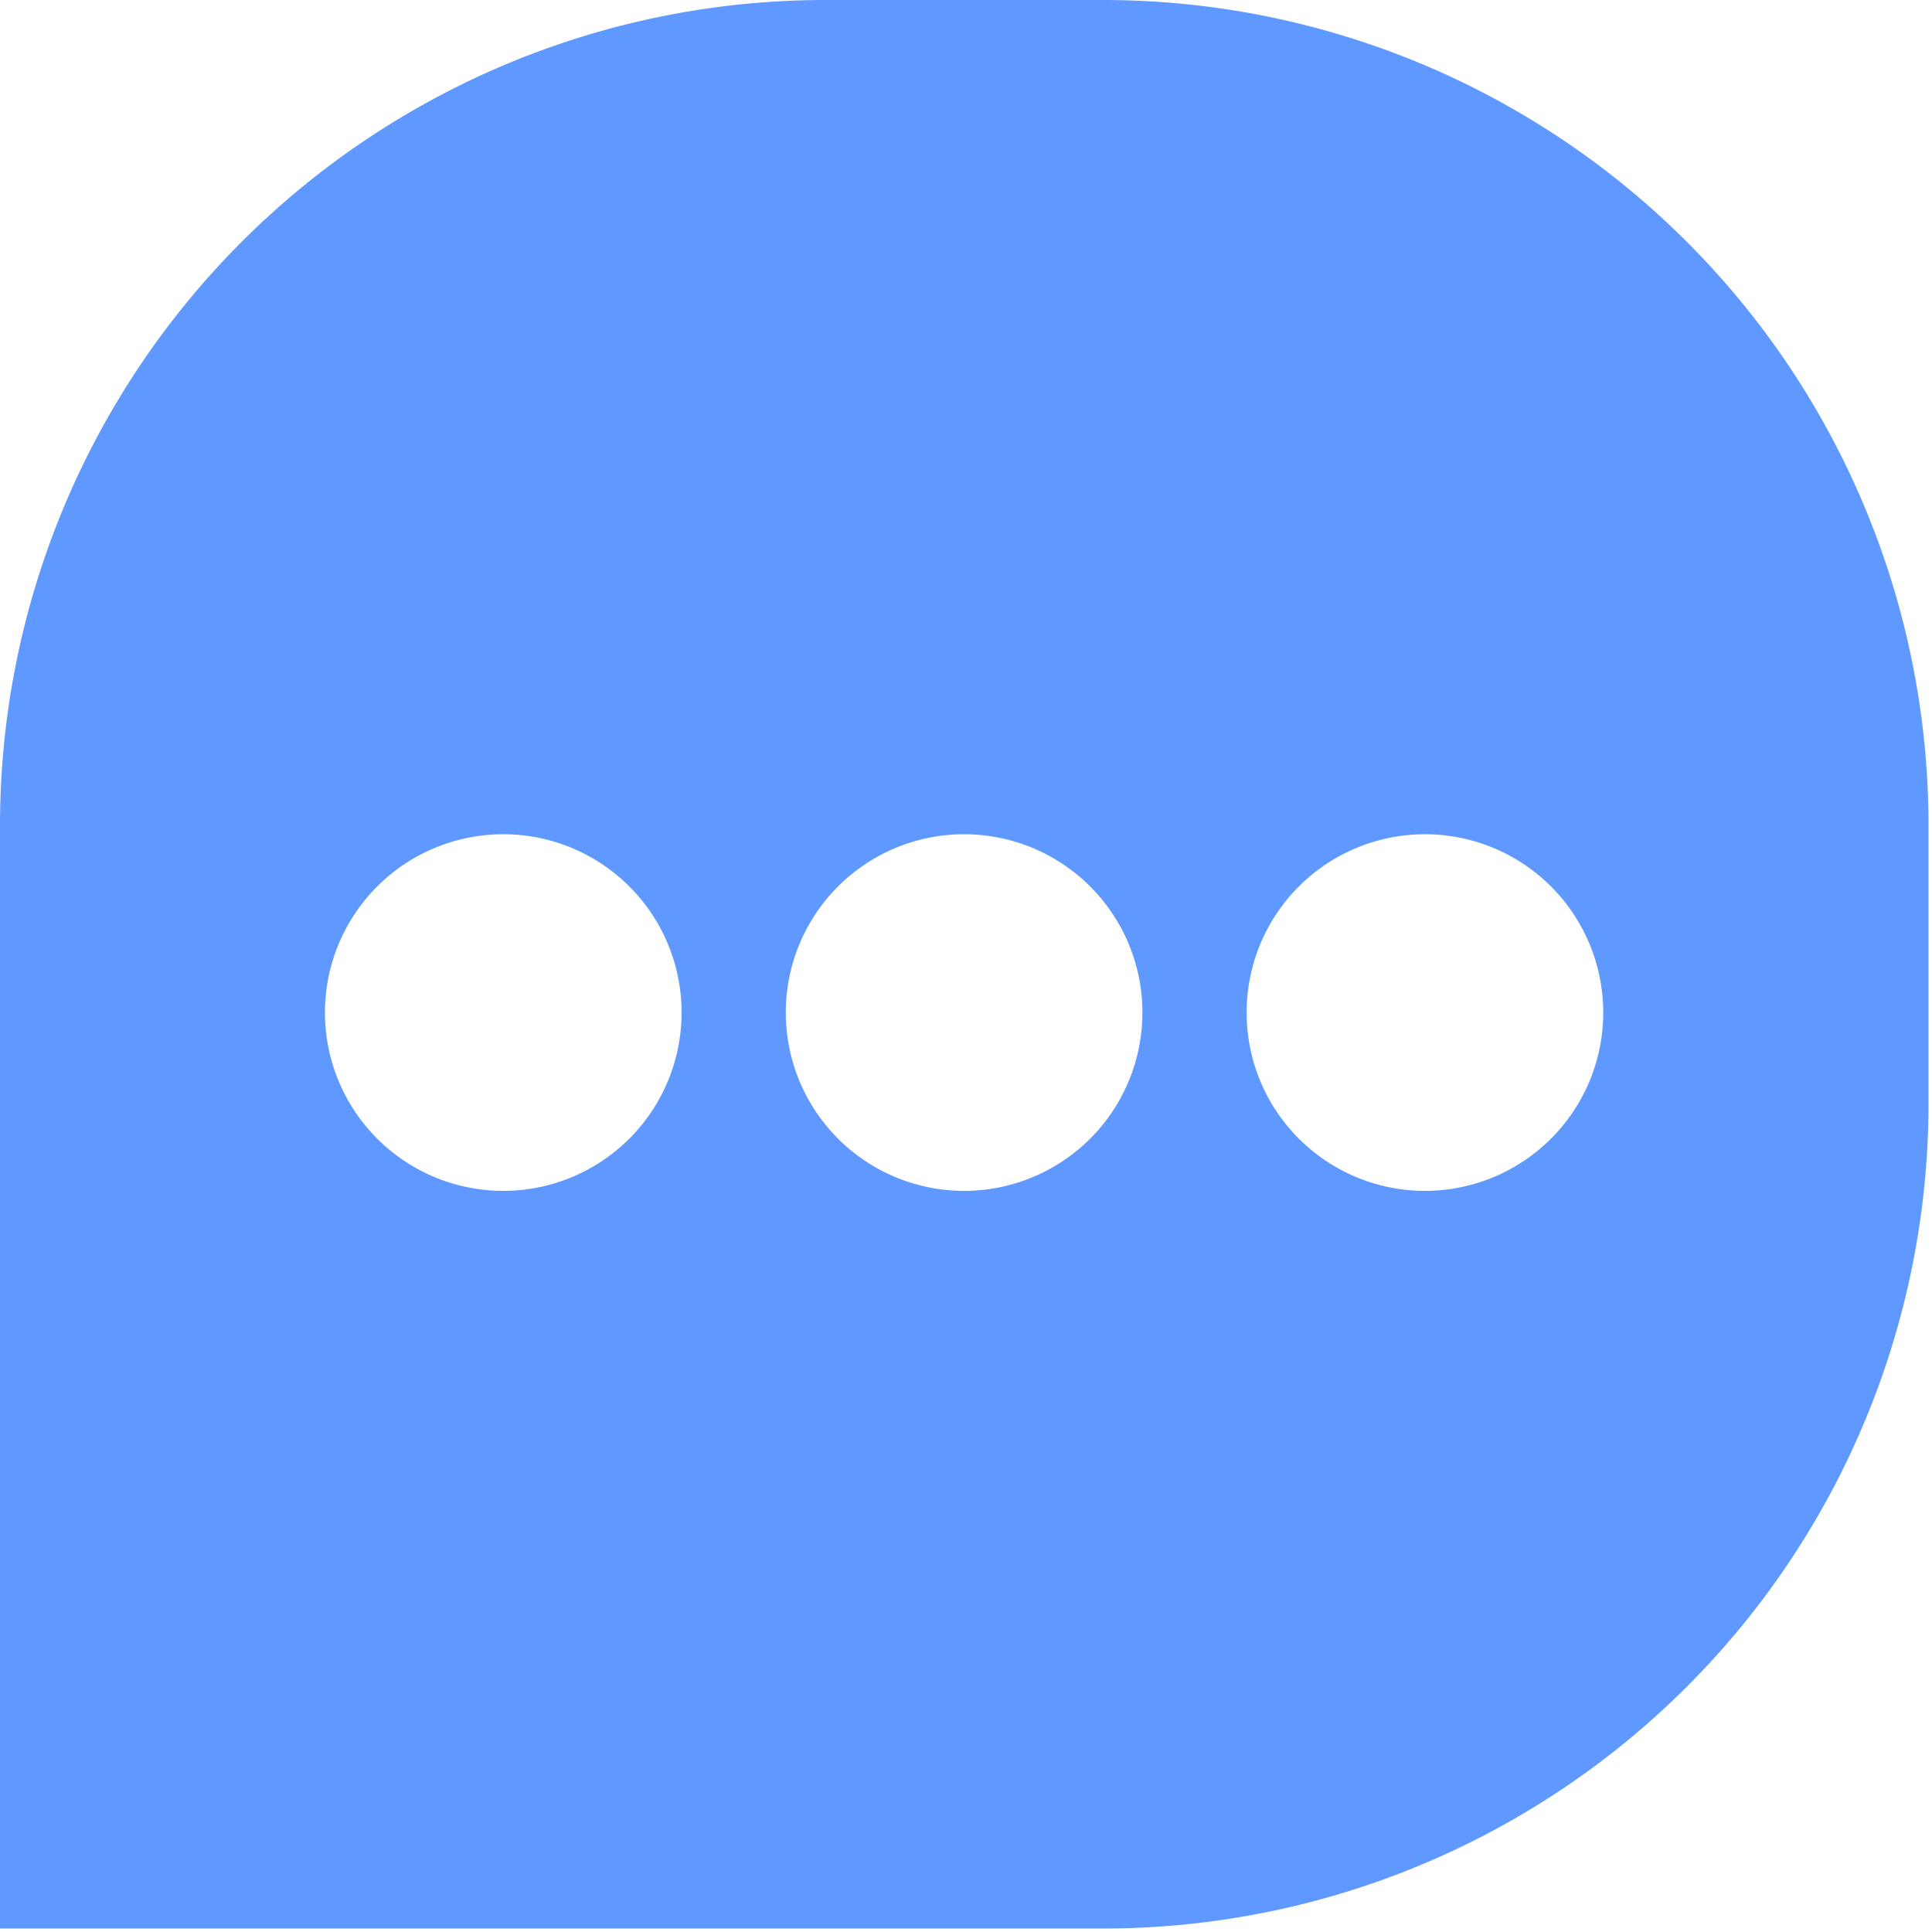 <svg xmlns="http://www.w3.org/2000/svg" viewBox="0 0 61 61">
    <path d="M60.89 26.06v8.77a26.06 26.06 0 0 1-26.06 26.06H0V26.06A26.06 26.06 0 0 1 26.06 0h8.77a26.06 26.06 0 0 1 26.06 26.05Zm-15.9.28a5.63 5.63 0 1 0 5.63 5.63A5.63 5.63 0 0 0 45 26.34Zm-14.55 0a5.63 5.63 0 1 0 5.63 5.63 5.63 5.63 0 0 0-5.63-5.63Zm-14.55 0a5.63 5.63 0 1 0 5.63 5.63 5.63 5.63 0 0 0-5.63-5.63Z" fill="#5f99ff" fill-rule="evenodd"/>
</svg>
